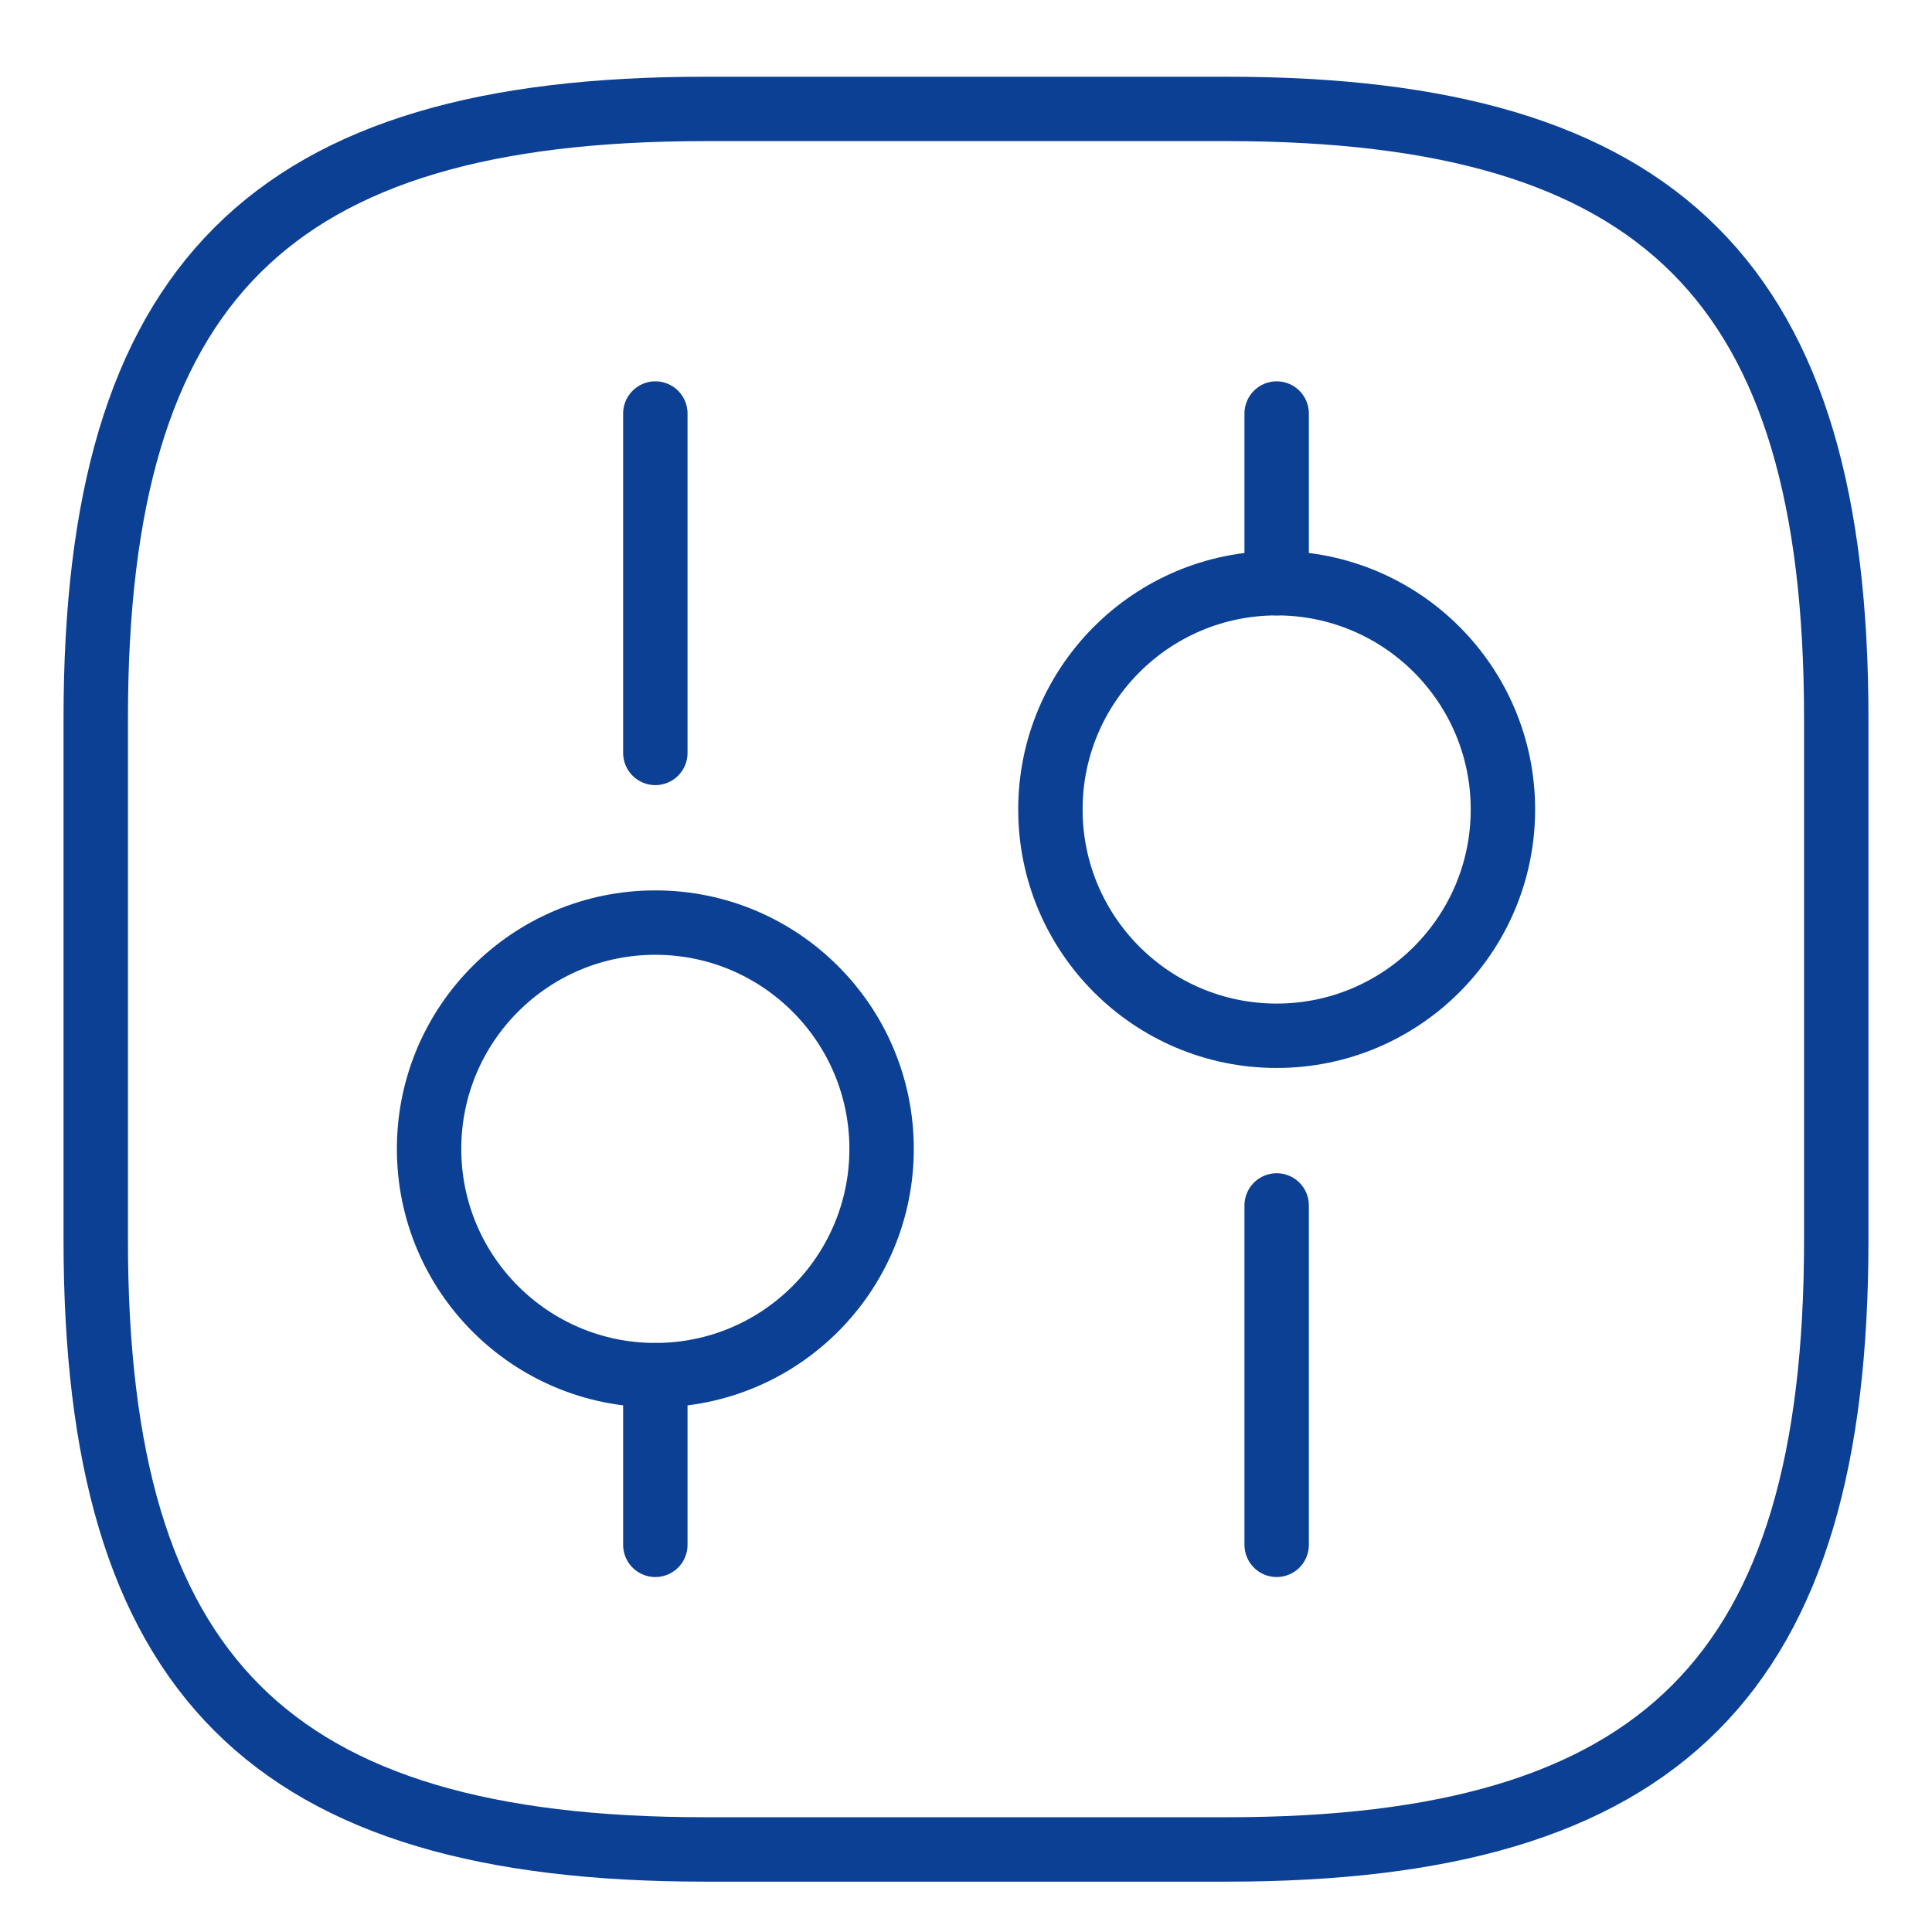 <svg width="45" height="45" viewBox="0 0 45 45" fill="none" xmlns="http://www.w3.org/2000/svg">
<path d="M16.419 43.077H28.581C38.716 43.077 42.77 39.023 42.77 28.888V16.726C42.77 6.591 38.716 2.537 28.581 2.537H16.419C6.284 2.537 2.23 6.591 2.23 16.726V28.888C2.23 39.023 6.284 43.077 16.419 43.077Z" stroke="#0B4095" stroke-width="1.5" stroke-linecap="round" stroke-linejoin="round"/>
<path d="M29.736 35.982V28.077" stroke="#0B4095" stroke-width="1.5" stroke-miterlimit="10" stroke-linecap="round" stroke-linejoin="round"/>
<path d="M29.736 13.584V9.632" stroke="#0B4095" stroke-width="1.5" stroke-miterlimit="10" stroke-linecap="round" stroke-linejoin="round"/>
<path d="M29.736 24.125C32.647 24.125 35.006 21.765 35.006 18.854C35.006 15.944 32.647 13.584 29.736 13.584C26.826 13.584 24.466 15.944 24.466 18.854C24.466 21.765 26.826 24.125 29.736 24.125Z" stroke="#0B4095" stroke-width="1.5" stroke-miterlimit="10" stroke-linecap="round" stroke-linejoin="round"/>
<path d="M15.264 35.982V32.03" stroke="#0B4095" stroke-width="1.5" stroke-miterlimit="10" stroke-linecap="round" stroke-linejoin="round"/>
<path d="M15.264 17.537V9.632" stroke="#0B4095" stroke-width="1.5" stroke-miterlimit="10" stroke-linecap="round" stroke-linejoin="round"/>
<path d="M15.264 32.03C18.174 32.03 20.534 29.67 20.534 26.76C20.534 23.849 18.174 21.489 15.264 21.489C12.353 21.489 9.994 23.849 9.994 26.76C9.994 29.67 12.353 32.03 15.264 32.03Z" stroke="#0B4095" stroke-width="1.5" stroke-miterlimit="10" stroke-linecap="round" stroke-linejoin="round"/>
</svg>
